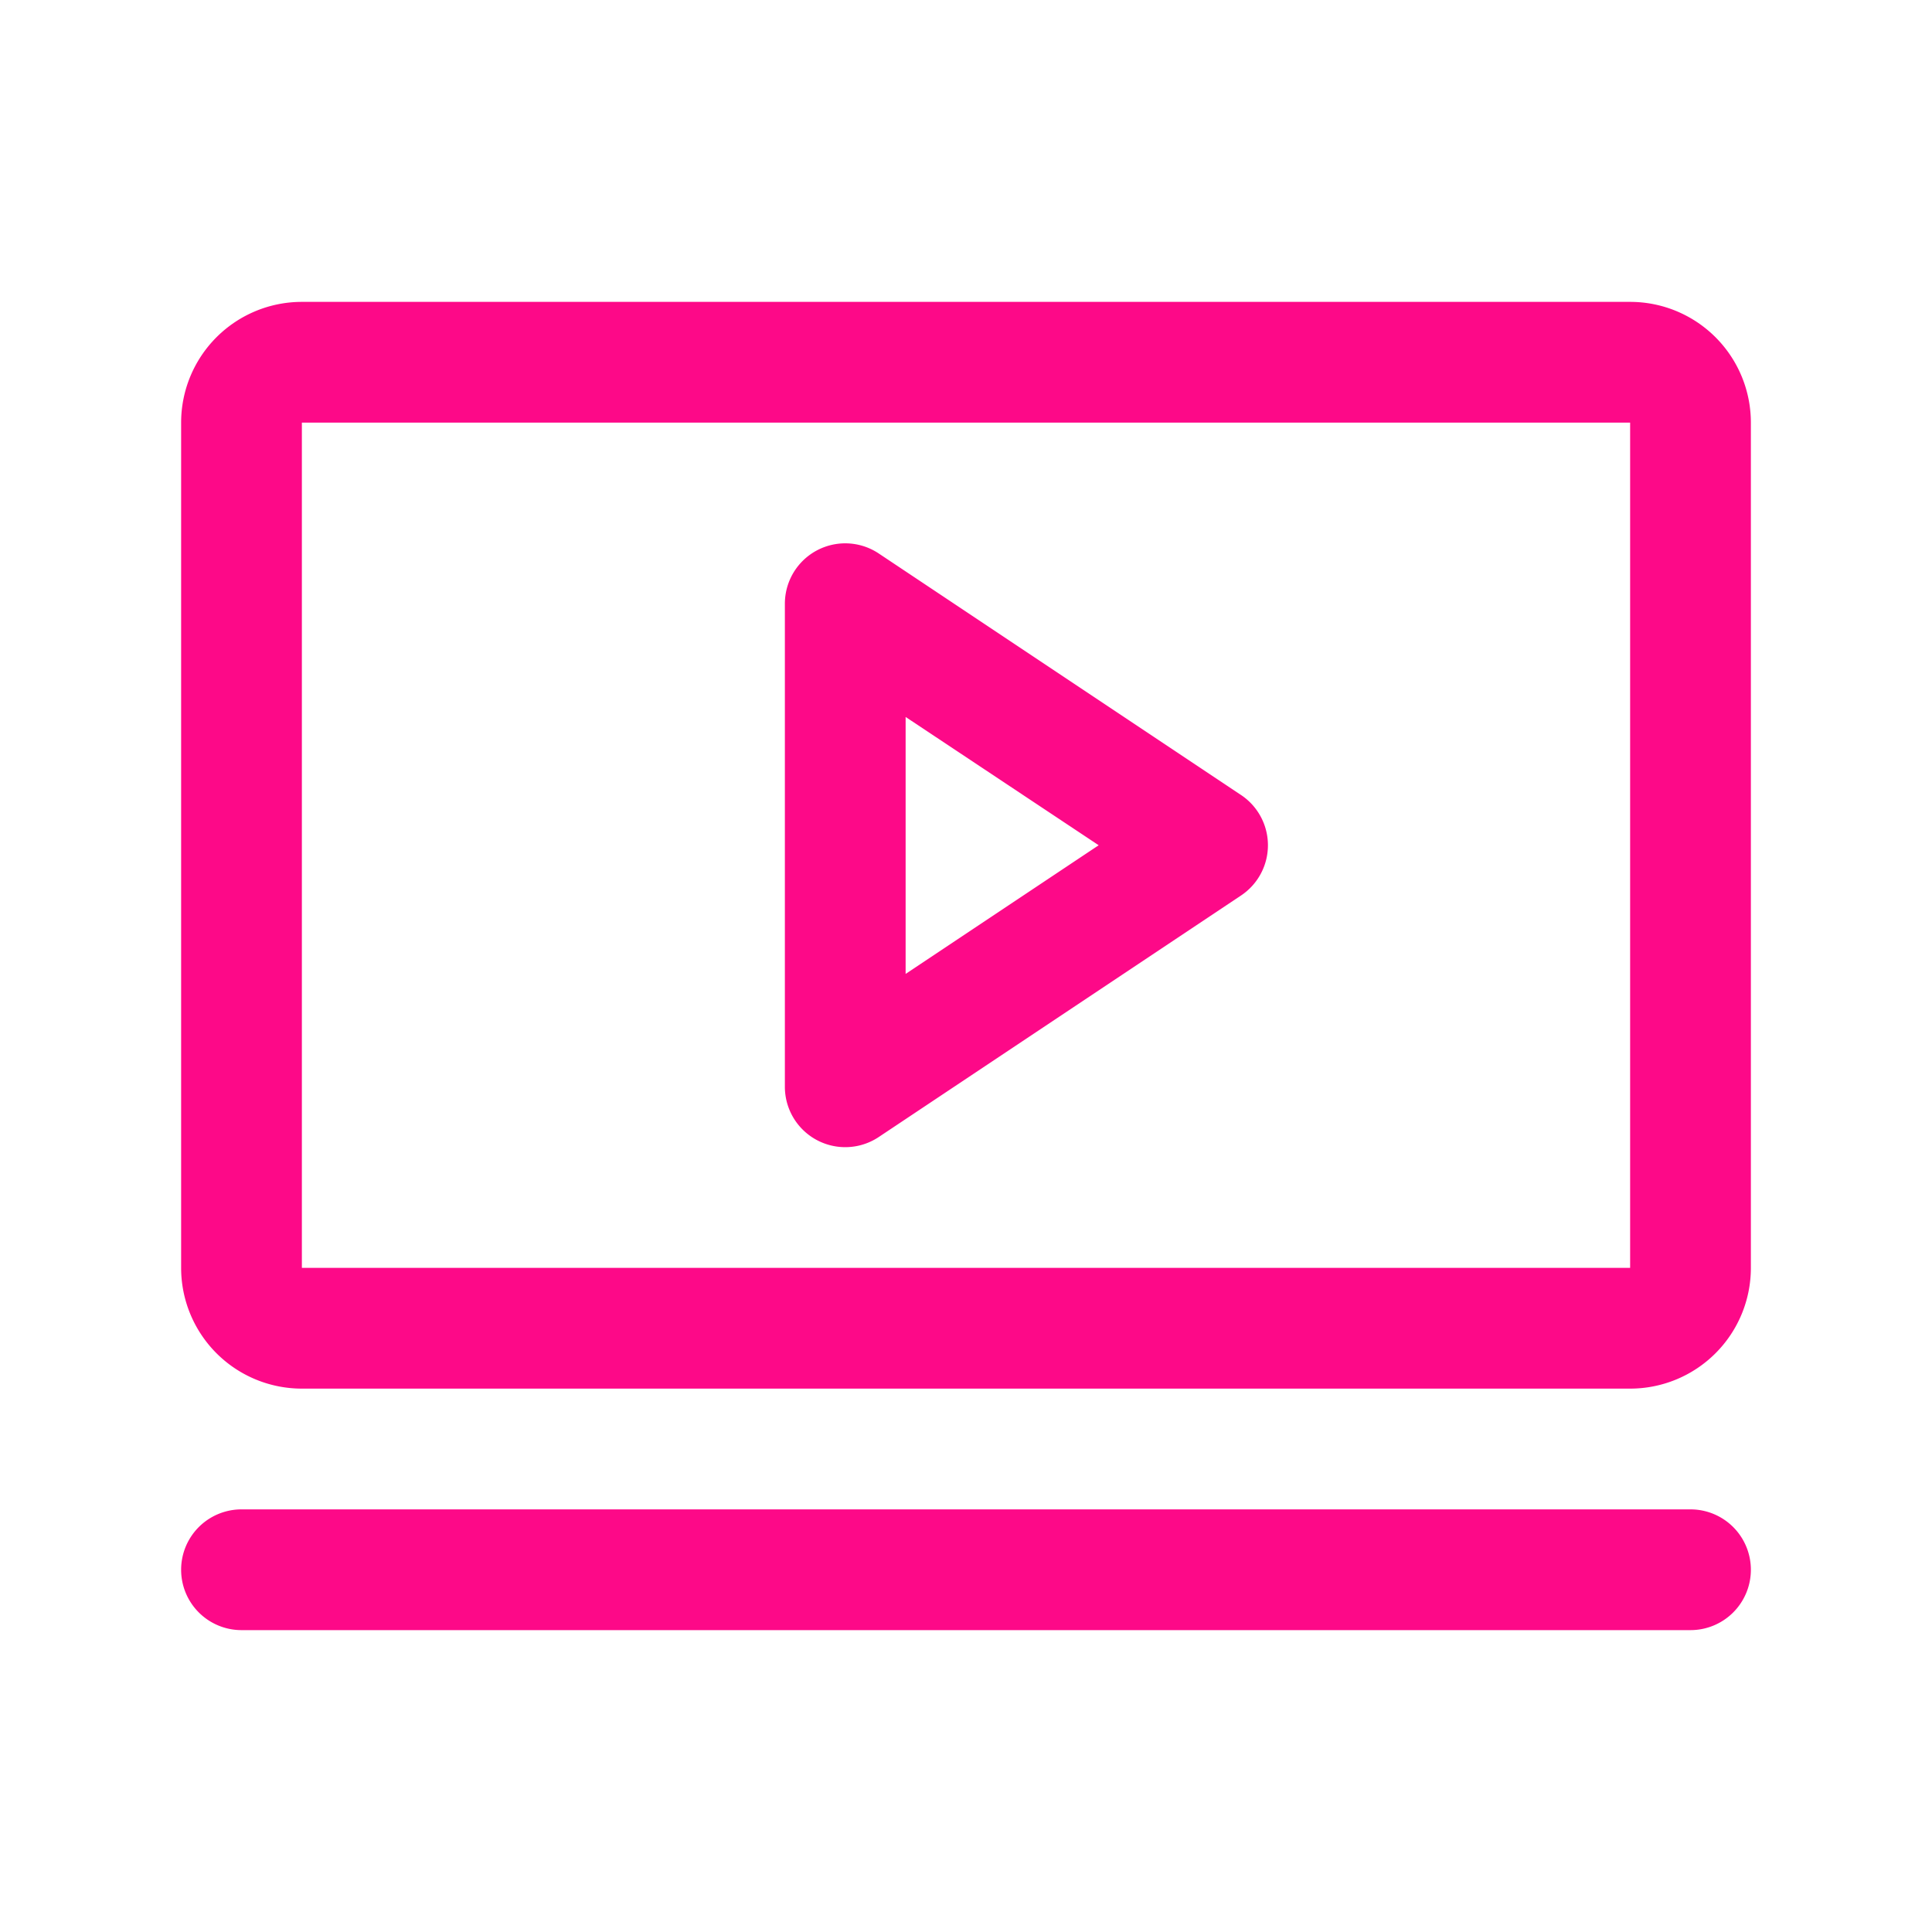 <svg xmlns="http://www.w3.org/2000/svg" width="50" height="50" viewBox="0 0 256 256"><path fill="#fd0988" d="m164.44 105.34l-48-32A8 8 0 0 0 104 80v64a8 8 0 0 0 12.44 6.66l48-32a8 8 0 0 0 0-13.32ZM120 129.05V95l25.58 17ZM216 40H40a16 16 0 0 0-16 16v112a16 16 0 0 0 16 16h176a16 16 0 0 0 16-16V56a16 16 0 0 0-16-16Zm0 128H40V56h176v112Zm16 40a8 8 0 0 1-8 8H32a8 8 0 0 1 0-16h192a8 8 0 0 1 8 8Z"/></svg>